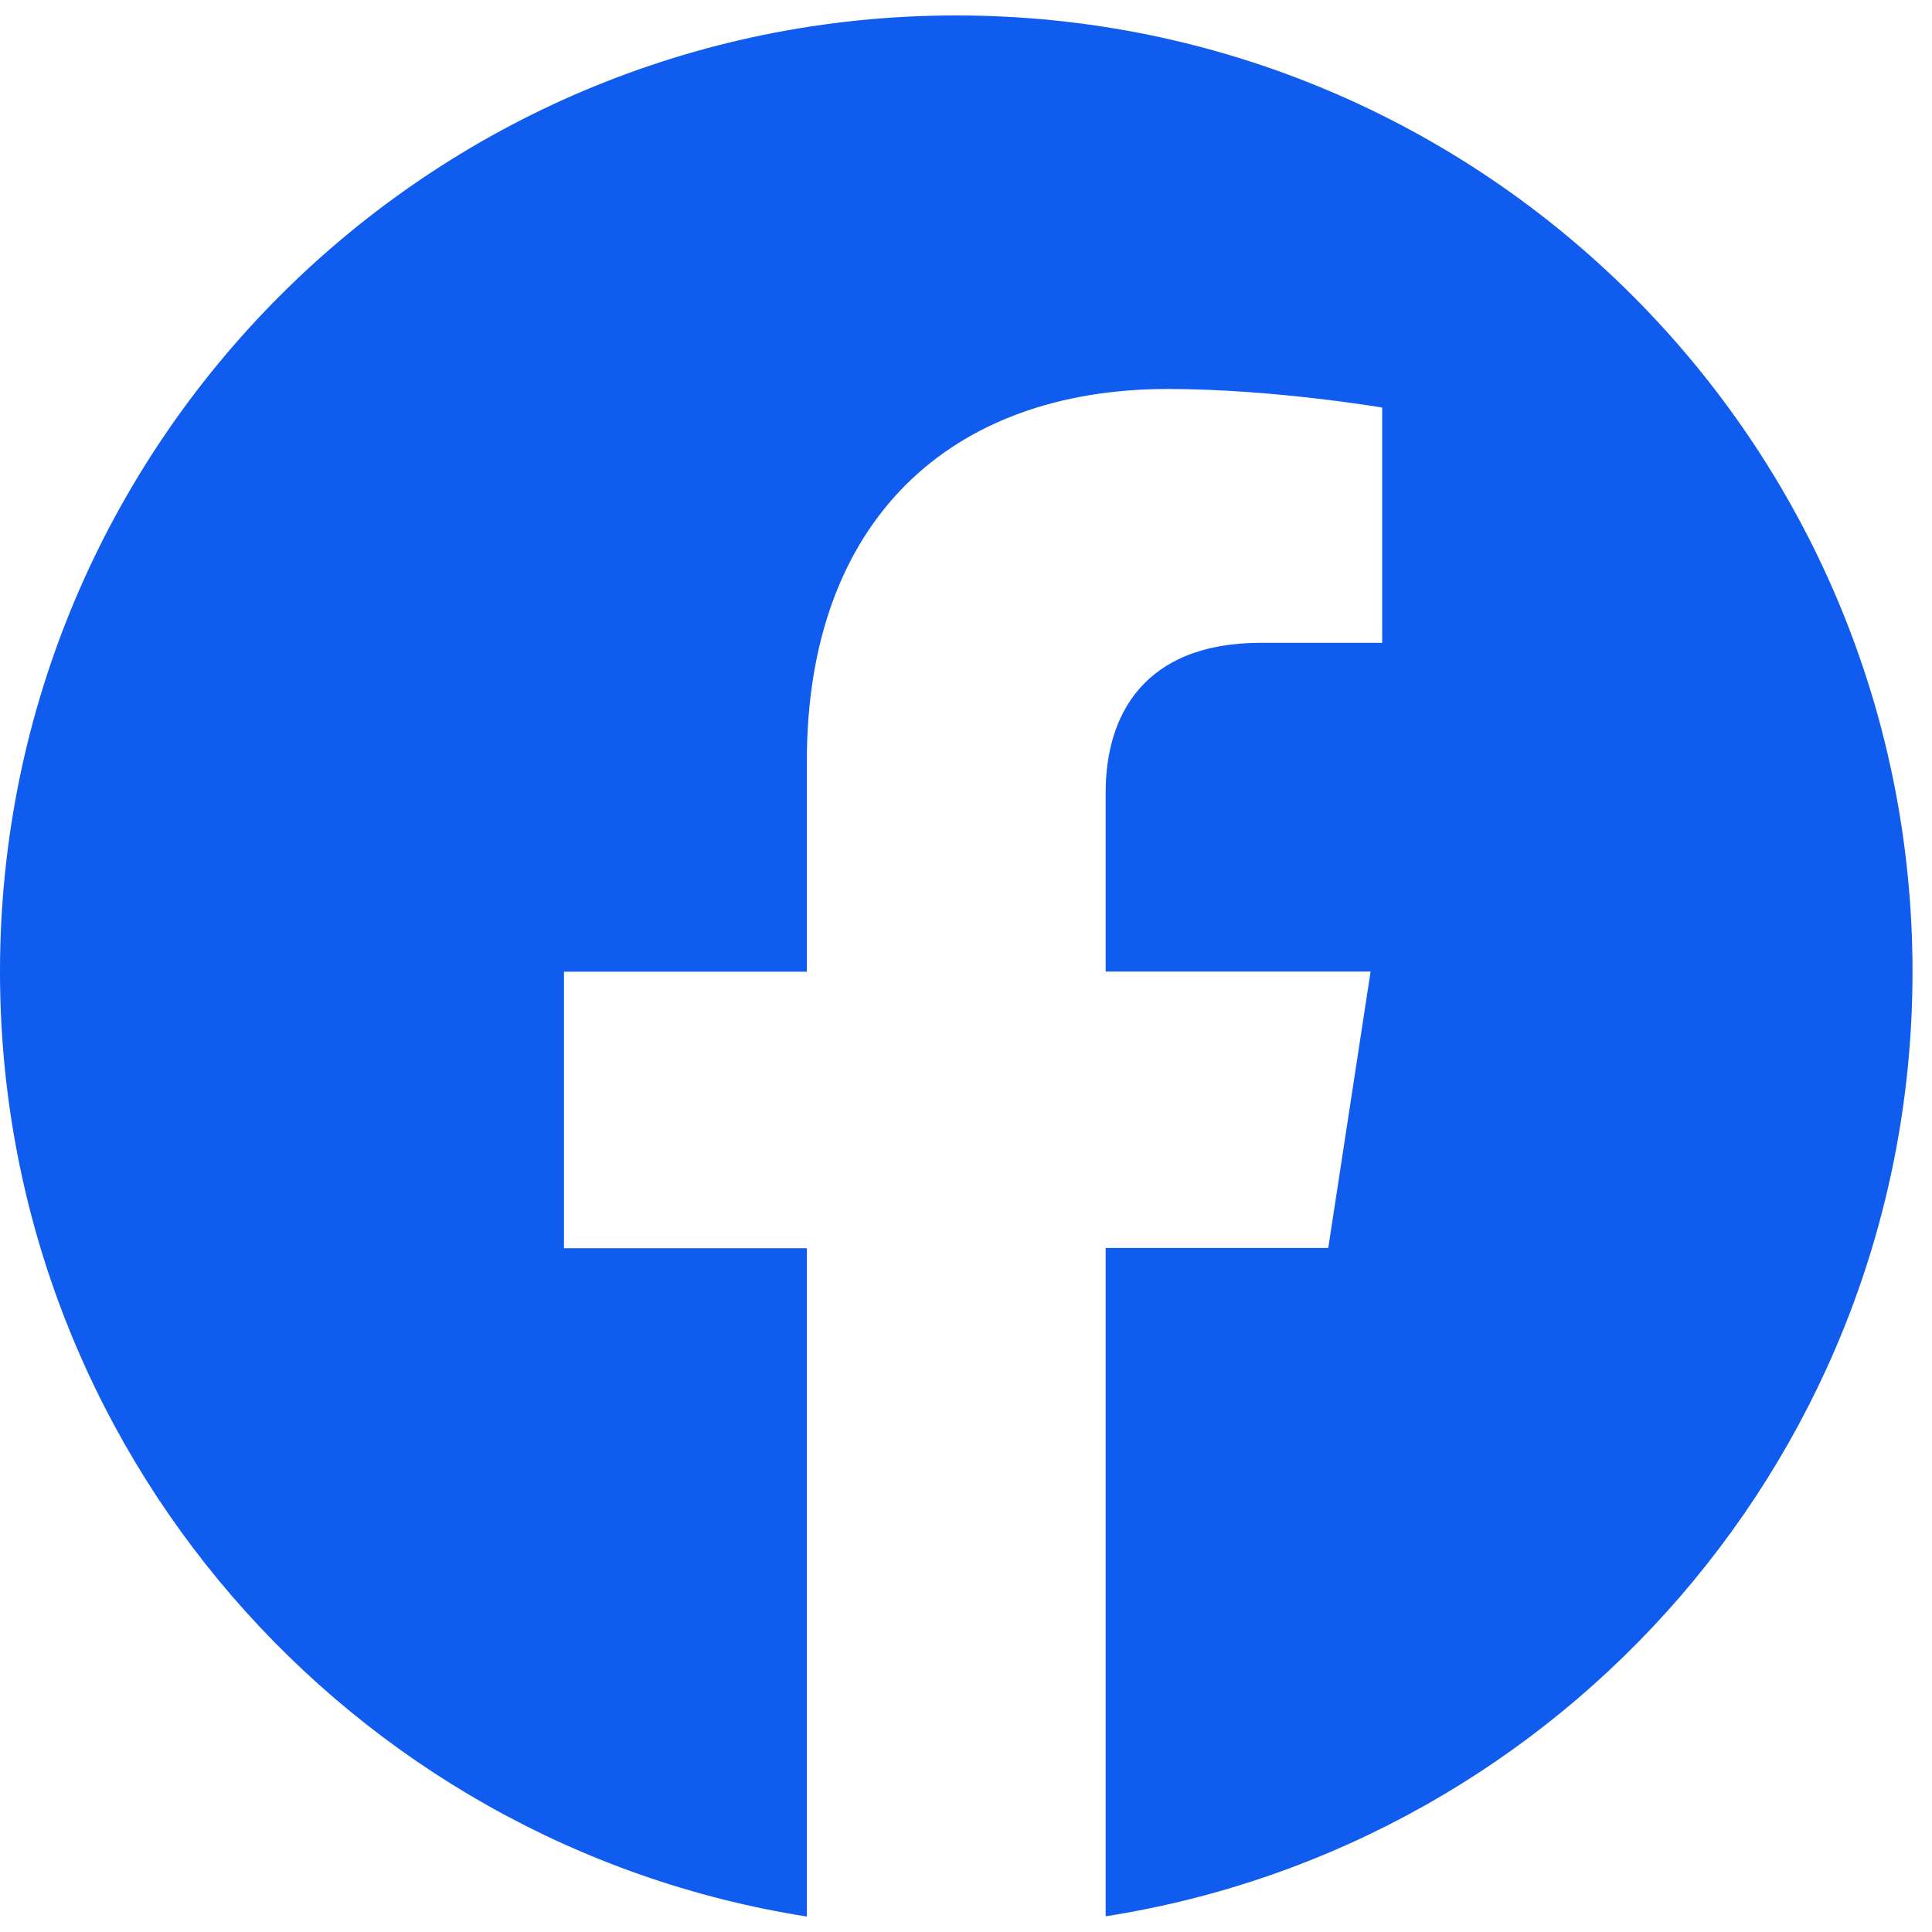 <svg width="24" height="24" viewBox="0 0 24 24" fill="none" xmlns="http://www.w3.org/2000/svg">
<path d="M11.879 0.192C5.319 0.192 0 5.511 0 12.071C0 17.999 4.343 22.913 10.023 23.808V15.506H7.006V12.071H10.023V9.454C10.023 6.475 11.797 4.832 14.509 4.832C15.809 4.832 17.17 5.063 17.17 5.063V7.985H15.668C14.195 7.985 13.735 8.902 13.735 9.841V12.069H17.026L16.5 15.503H13.735V23.805C19.414 22.915 23.758 18.001 23.758 12.071C23.758 5.511 18.439 0.192 11.879 0.192Z" fill="#105CEF"/>
</svg>
